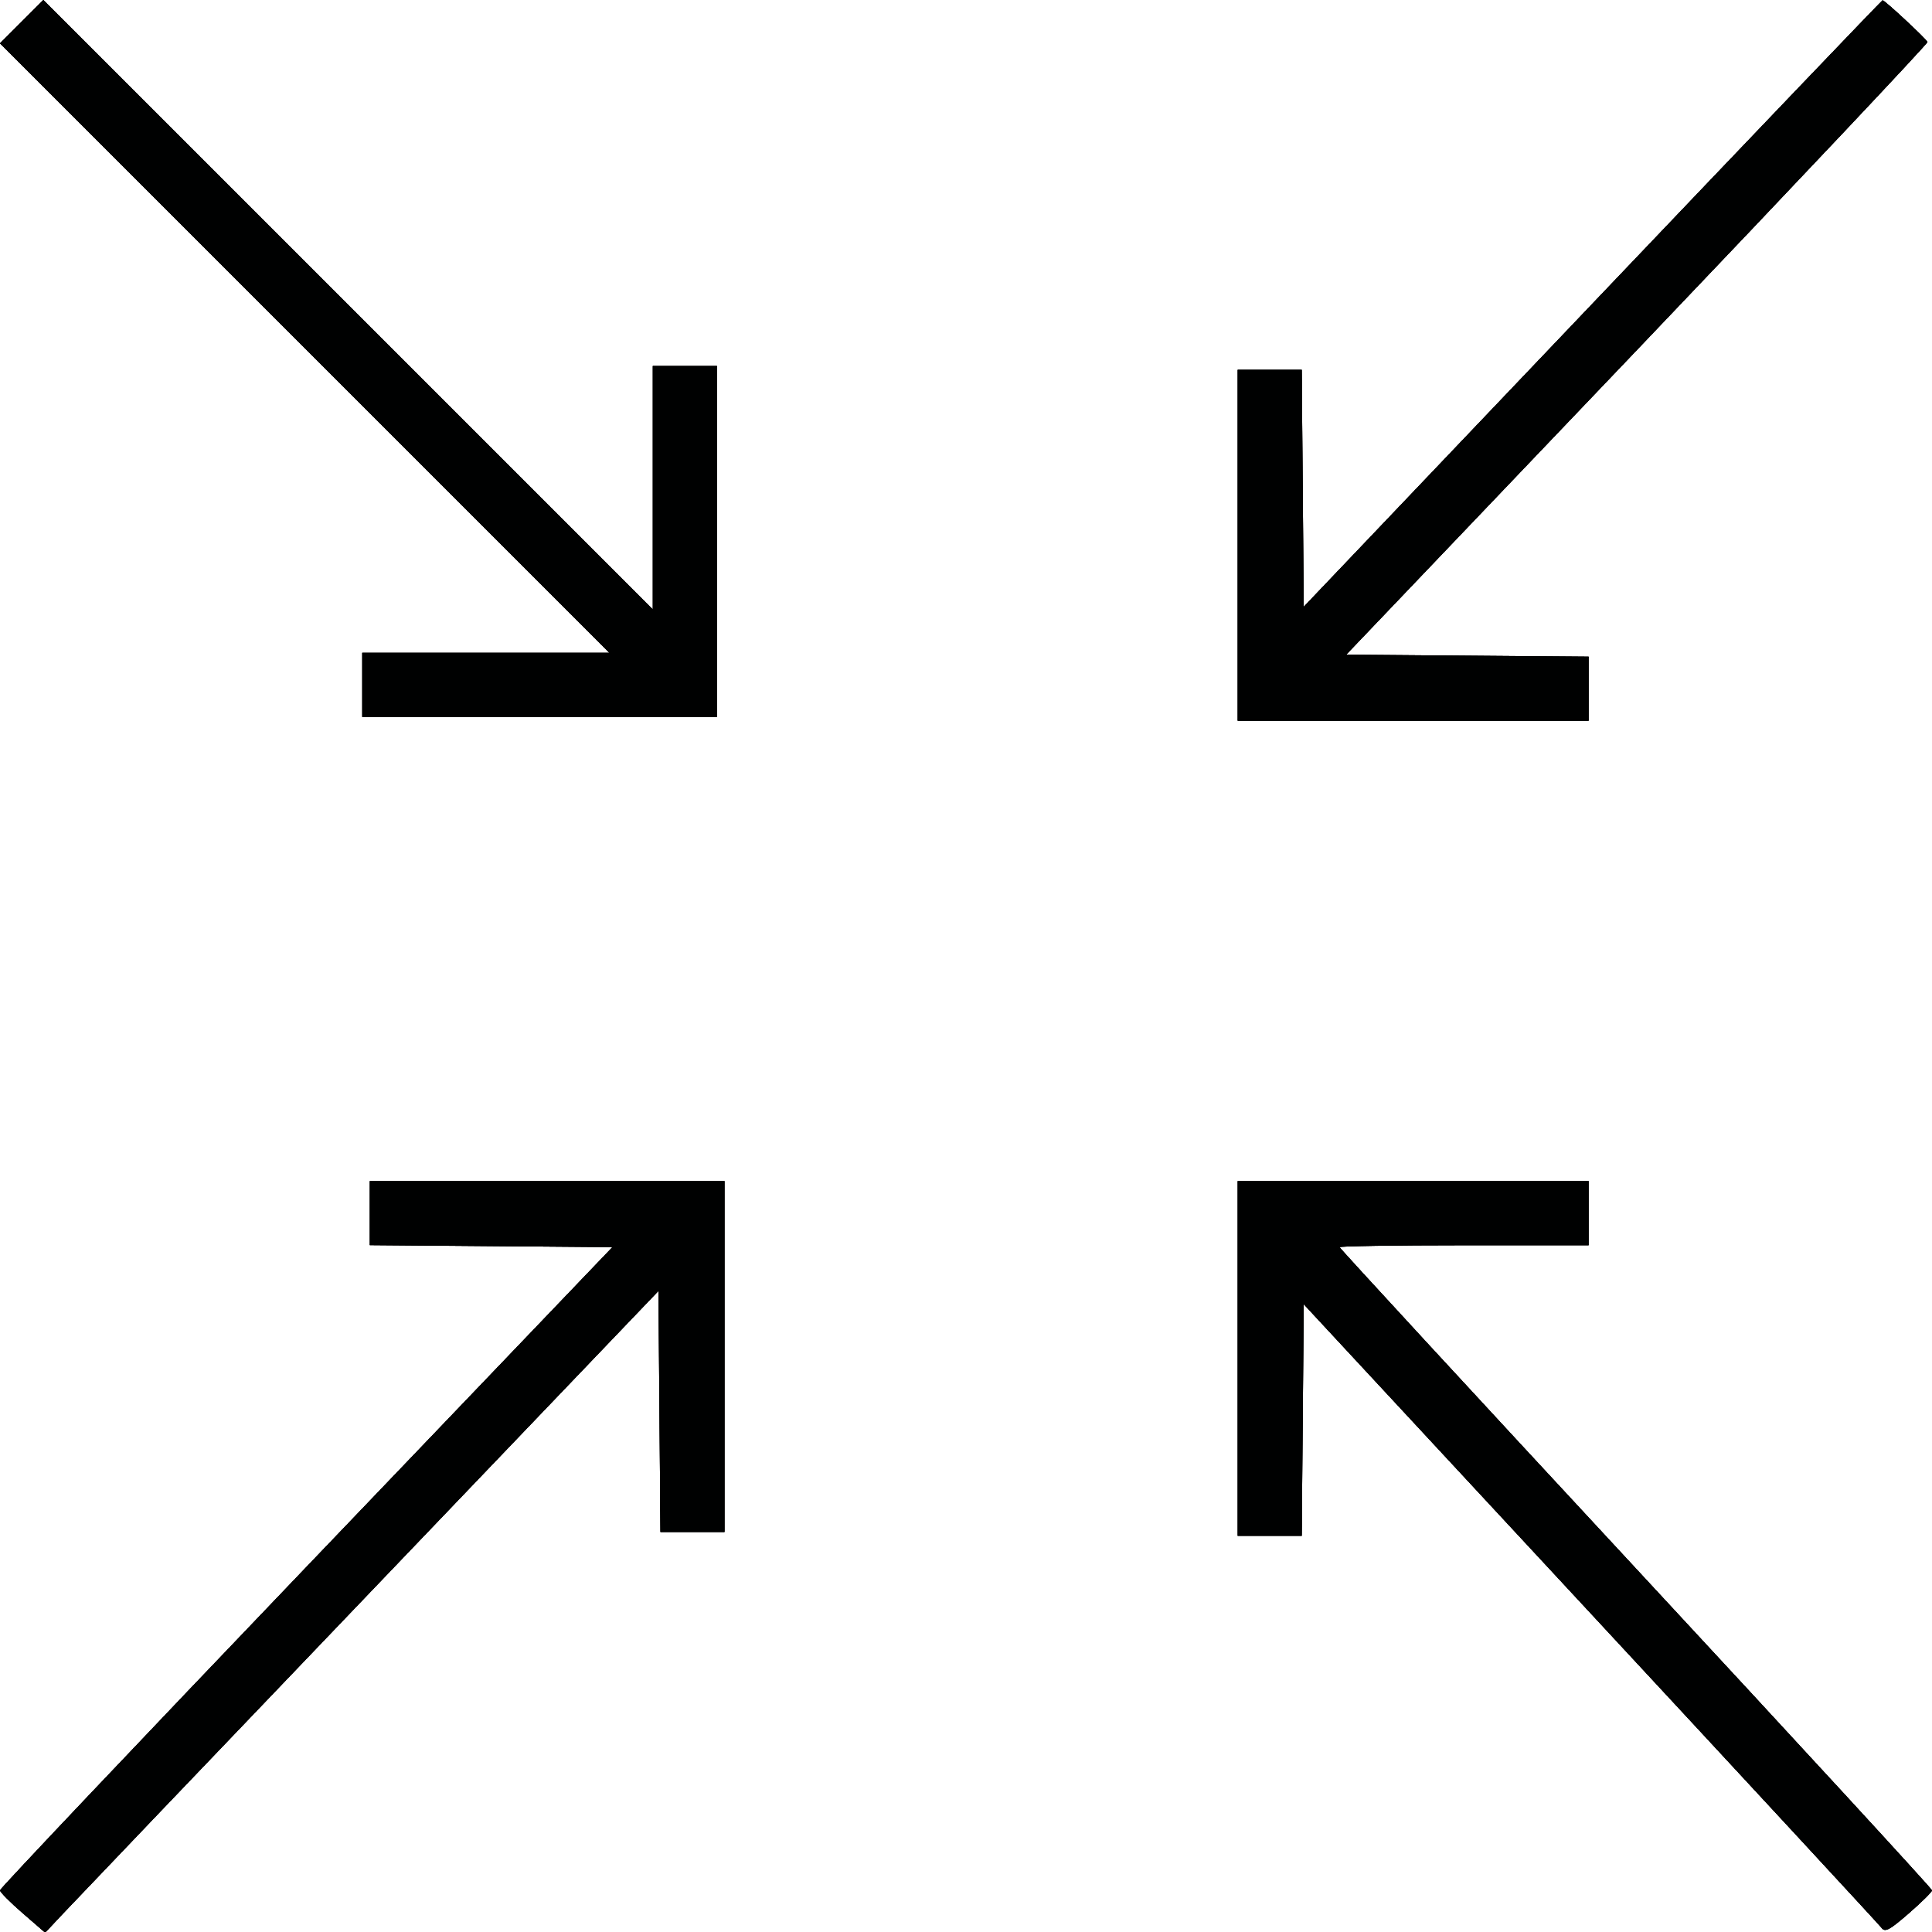 <svg xmlns="http://www.w3.org/2000/svg" width="512" height="512" viewBox="0 0 512 512"><path d="" stroke="none" fill="#010100" fill-rule="evenodd"></path><path d="M 5.739 5.739 L -0.009 11.487 80.743 92.243 L 161.495 173 128.748 173 L 96 173 96 181.500 L 96 190 143 190 L 190 190 190 143.500 L 190 97 181.500 97 L 173 97 173 129.248 L 173 161.495 92.243 80.743 L 11.487 -0.009 5.739 5.739 M 422 80.480 L 345.500 160.803 345.236 129.401 L 344.972 98 336.486 98 L 328 98 328 144.500 L 328 191 374.500 191 L 421 191 421 182.514 L 421 174.028 388.875 173.764 L 356.749 173.500 433.918 92.631 C 476.361 48.152, 510.955 11.476, 510.794 11.127 C 510.362 10.194, 499.377 -0.014, 498.903 0.078 C 498.682 0.121, 464.075 36.302, 422 80.480 M 98 321.486 L 98 329.972 130.154 330.236 L 162.307 330.500 81.154 415.303 C 36.519 461.945, -0 500.488, -0 500.954 C -0 501.420, 2.693 504.135, 5.985 506.987 L 11.970 512.172 16.735 507.090 C 19.356 504.295, 55.925 466.031, 98 422.060 L 174.500 342.113 174.764 374.057 L 175.028 406 183.514 406 L 192 406 192 359.500 L 192 313 145 313 L 98 313 98 321.486 M 328 360 L 328 407 336.486 407 L 344.971 407 345.236 376.314 L 345.500 345.628 421.500 427.509 C 463.300 472.543, 498.004 510.059, 498.620 510.877 C 499.564 512.131, 500.702 511.527, 505.870 507.032 C 509.241 504.099, 512 501.370, 512 500.967 C 512 500.564, 476.675 462.163, 433.500 415.630 C 390.325 369.098, 355 330.795, 355 330.513 C 355 330.231, 369.850 330, 388 330 L 421 330 421 321.500 L 421 313 374.500 313 L 328 313 328 360" stroke="none" fill="#000101" fill-rule="evenodd"></path><path d="M 5.739 5.739 L -0.009 11.487 80.743 92.243 L 161.495 173 128.748 173 L 96 173 96 181.500 L 96 190 143 190 L 190 190 190 143.500 L 190 97 181.500 97 L 173 97 173 129.248 L 173 161.495 92.243 80.743 L 11.487 -0.009 5.739 5.739 M 422 80.480 L 345.500 160.803 345.236 129.401 L 344.972 98 336.486 98 L 328 98 328 144.500 L 328 191 374.500 191 L 421 191 421 182.514 L 421 174.028 388.875 173.764 L 356.749 173.500 433.918 92.631 C 476.361 48.152, 510.955 11.476, 510.794 11.127 C 510.362 10.194, 499.377 -0.014, 498.903 0.078 C 498.682 0.121, 464.075 36.302, 422 80.480 M 98 321.486 L 98 329.972 130.154 330.236 L 162.307 330.500 81.154 415.303 C 36.519 461.945, -0 500.488, -0 500.954 C -0 501.420, 2.693 504.135, 5.985 506.987 L 11.970 512.172 16.735 507.090 C 19.356 504.295, 55.925 466.031, 98 422.060 L 174.500 342.113 174.764 374.057 L 175.028 406 183.514 406 L 192 406 192 359.500 L 192 313 145 313 L 98 313 98 321.486 M 328 360 L 328 407 336.486 407 L 344.971 407 345.236 376.314 L 345.500 345.628 421.500 427.509 C 463.300 472.543, 498.004 510.059, 498.620 510.877 C 499.564 512.131, 500.702 511.527, 505.870 507.032 C 509.241 504.099, 512 501.370, 512 500.967 C 512 500.564, 476.675 462.163, 433.500 415.630 C 390.325 369.098, 355 330.795, 355 330.513 C 355 330.231, 369.850 330, 388 330 L 421 330 421 321.500 L 421 313 374.500 313 L 328 313 328 360" stroke="none" fill="#000101" fill-rule="evenodd"></path><path d="M 5.739 5.739 L -0.009 11.487 80.743 92.243 L 161.495 173 128.748 173 L 96 173 96 181.500 L 96 190 143 190 L 190 190 190 143.500 L 190 97 181.500 97 L 173 97 173 129.248 L 173 161.495 92.243 80.743 L 11.487 -0.009 5.739 5.739 M 422 80.480 L 345.500 160.803 345.236 129.401 L 344.972 98 336.486 98 L 328 98 328 144.500 L 328 191 374.500 191 L 421 191 421 182.514 L 421 174.028 388.875 173.764 L 356.749 173.500 433.918 92.631 C 476.361 48.152, 510.955 11.476, 510.794 11.127 C 510.362 10.194, 499.377 -0.014, 498.903 0.078 C 498.682 0.121, 464.075 36.302, 422 80.480 M 98 321.486 L 98 329.972 130.154 330.236 L 162.307 330.500 81.154 415.303 C 36.519 461.945, -0 500.488, -0 500.954 C -0 501.420, 2.693 504.135, 5.985 506.987 L 11.970 512.172 16.735 507.090 C 19.356 504.295, 55.925 466.031, 98 422.060 L 174.500 342.113 174.764 374.057 L 175.028 406 183.514 406 L 192 406 192 359.500 L 192 313 145 313 L 98 313 98 321.486 M 328 360 L 328 407 336.486 407 L 344.971 407 345.236 376.314 L 345.500 345.628 421.500 427.509 C 463.300 472.543, 498.004 510.059, 498.620 510.877 C 499.564 512.131, 500.702 511.527, 505.870 507.032 C 509.241 504.099, 512 501.370, 512 500.967 C 512 500.564, 476.675 462.163, 433.500 415.630 C 390.325 369.098, 355 330.795, 355 330.513 C 355 330.231, 369.850 330, 388 330 L 421 330 421 321.500 L 421 313 374.500 313 L 328 313 328 360" stroke="none" fill="#000101" fill-rule="evenodd"></path><path d="" stroke="none" fill="#080404" fill-rule="evenodd"></path><path d="" stroke="none" fill="#040404" fill-rule="evenodd"></path></svg>